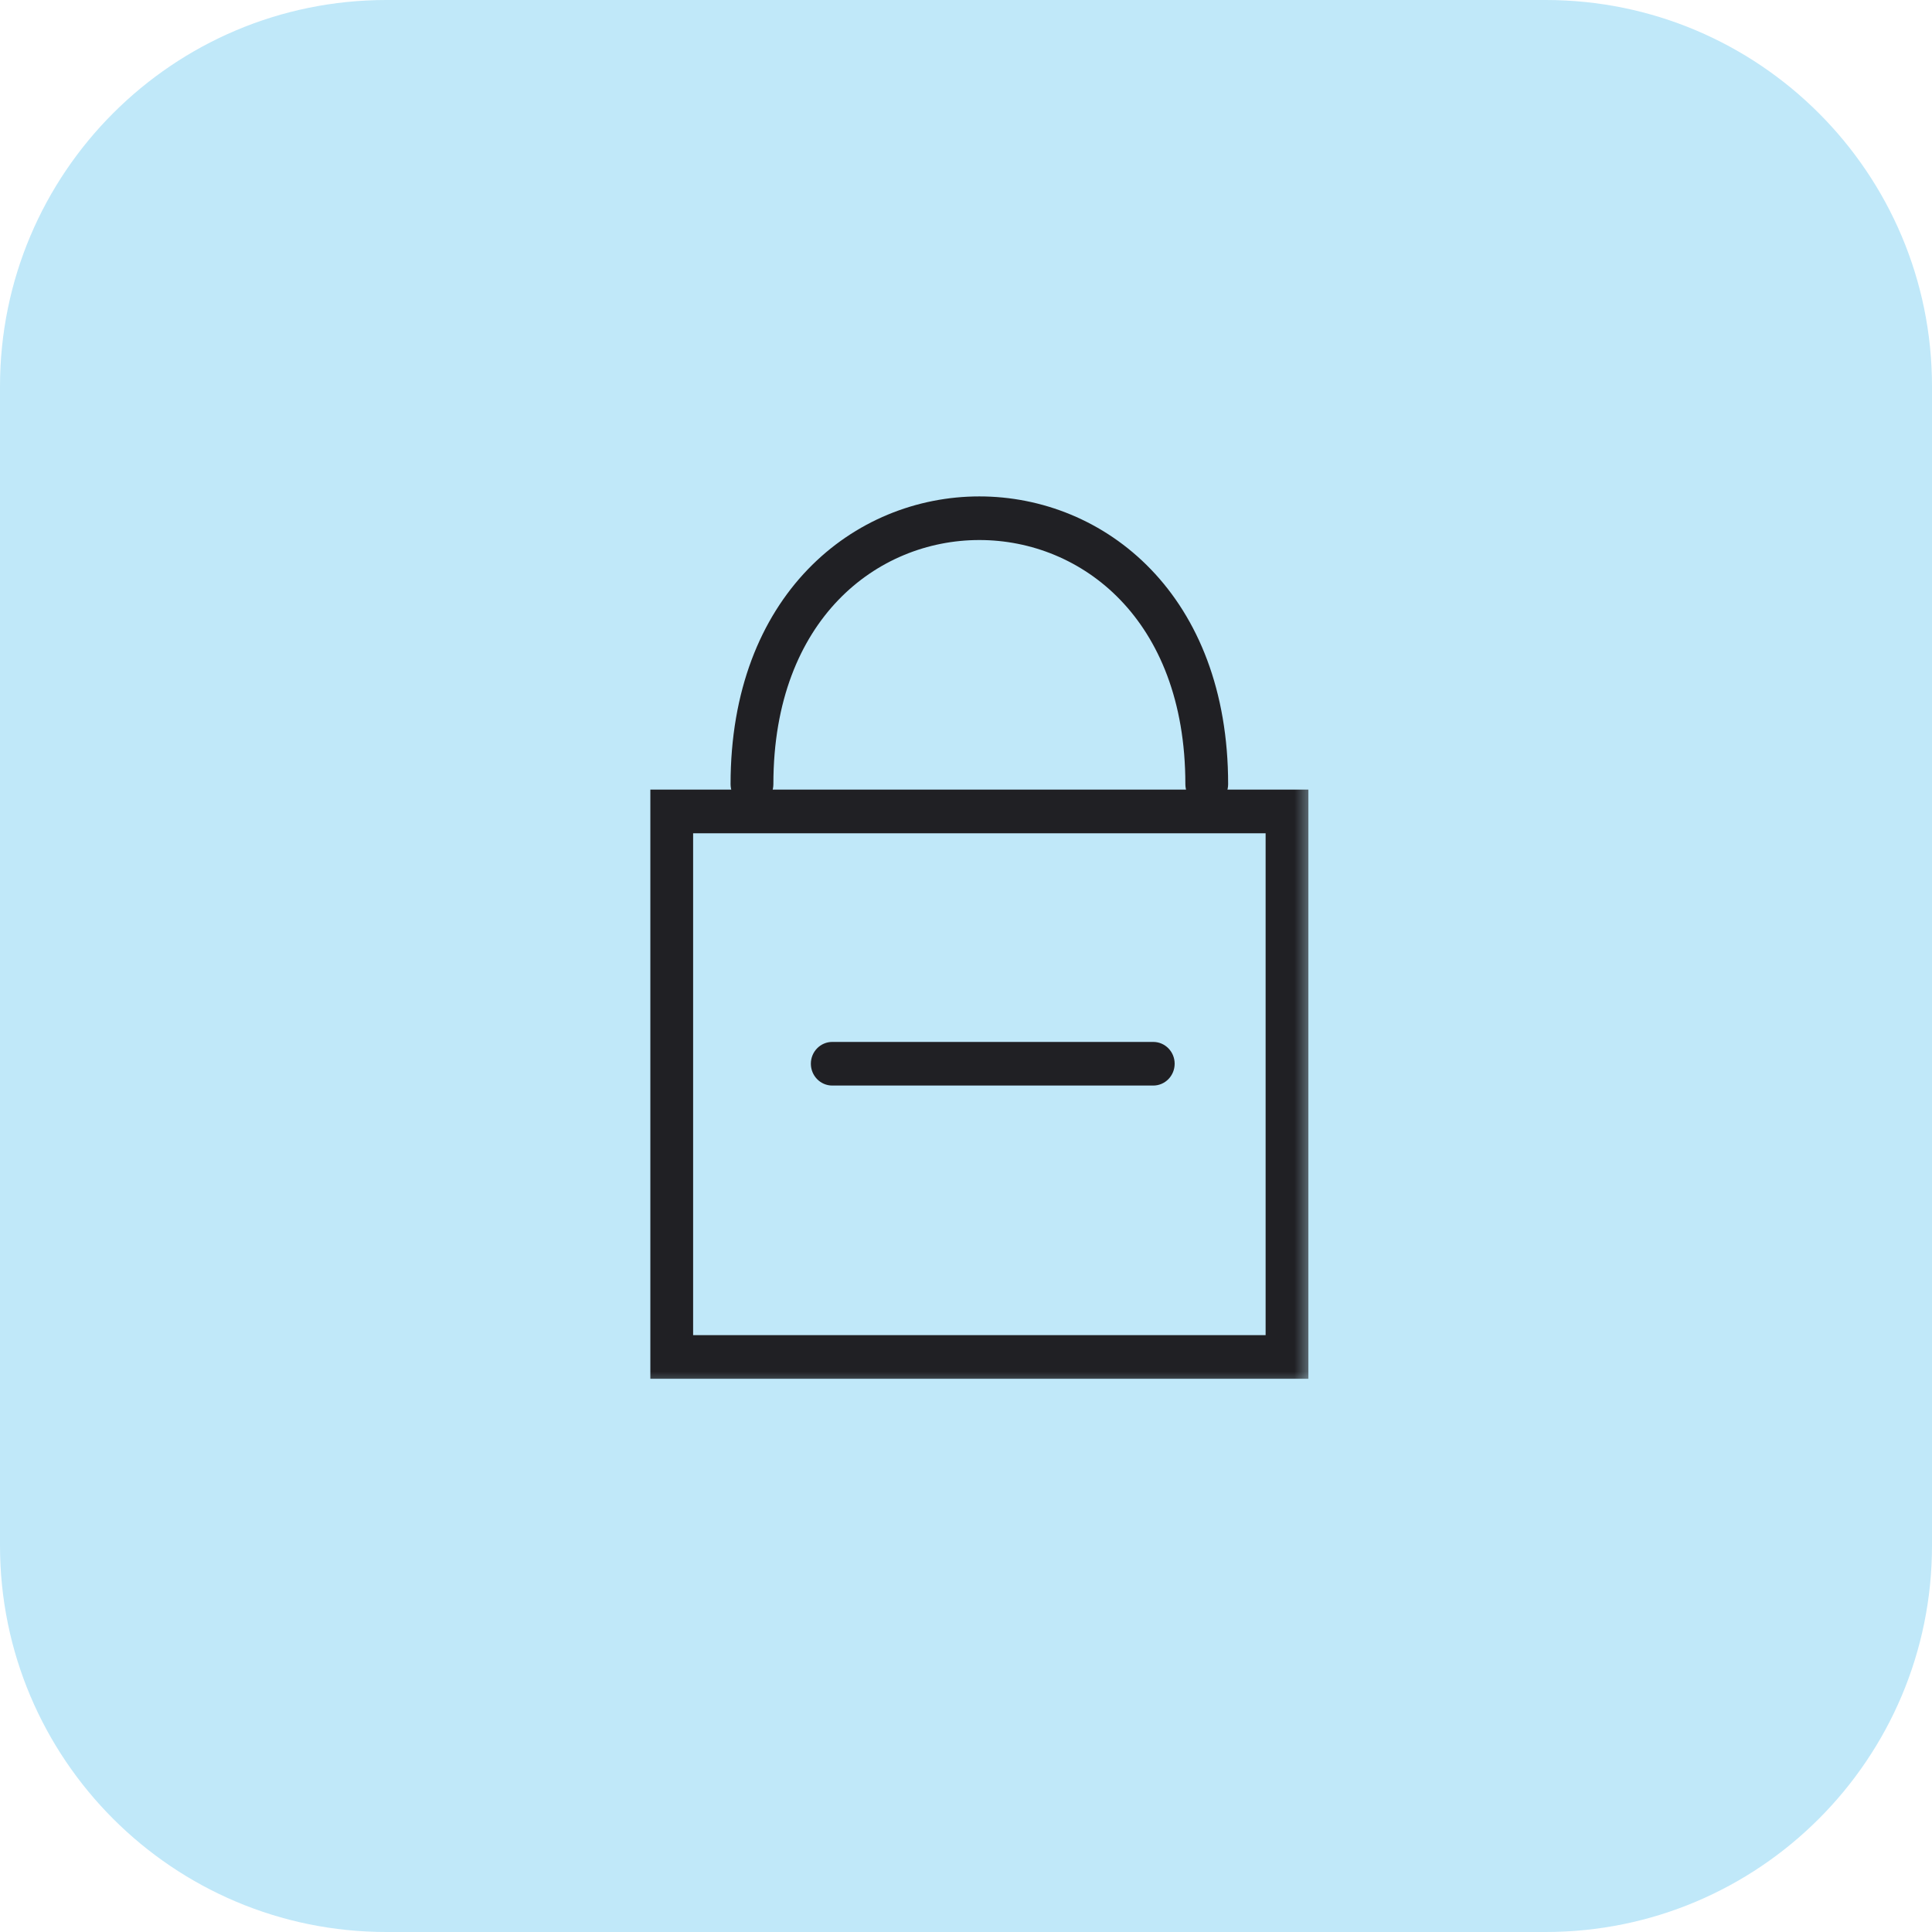 <svg xmlns="http://www.w3.org/2000/svg" width="50" height="50" viewBox="0 0 50 50" fill="none"><g clip-path="url(#clip0_4936_347)"><path d="M40 0H10C4.477 0 0 4.477 0 10V40C0 45.523 4.477 50 10 50H40C45.523 50 50 45.523 50 40V10C50 4.477 45.523 0 40 0Z" fill="#C0E8F9"></path><mask id="mask0_4936_347" style="mask-type:luminance" maskUnits="userSpaceOnUse" x="16" y="12" width="18" height="24"><path d="M34 12H16V36H34V12Z" fill="white"></path></mask><g mask="url(#mask0_4936_347)"><path d="M21.539 26.965C21.233 26.965 20.985 27.218 20.985 27.529C20.985 27.841 21.233 28.094 21.539 28.094V26.965ZM29.846 28.094C30.152 28.094 30.4 27.841 30.4 27.529C30.4 27.218 30.152 26.965 29.846 26.965V28.094ZM21.539 28.094H29.846V26.965H21.539V28.094Z" fill="#202024"></path><path d="M17.384 21V20.435H16.831V21H17.384ZM17.384 35.117H16.831V35.682H17.384V35.117ZM33.307 35.117V35.682H33.861V35.117H33.307ZM33.307 21H33.861V20.435H33.307V21ZM30.677 20.294C30.677 20.606 30.925 20.859 31.231 20.859C31.536 20.859 31.784 20.606 31.784 20.294H30.677ZM18.907 20.294C18.907 20.606 19.155 20.859 19.461 20.859C19.767 20.859 20.015 20.606 20.015 20.294H18.907ZM16.831 21V35.117H17.938V21H16.831ZM17.384 35.682H33.307V34.553H17.384V35.682ZM33.861 35.117V21H32.754V35.117H33.861ZM33.307 20.435H17.384V21.565H33.307V20.435ZM31.784 20.294C31.784 17.872 31.005 16.003 29.787 14.737C28.574 13.476 26.957 12.847 25.346 12.847C23.734 12.847 22.118 13.476 20.905 14.737C19.687 16.003 18.907 17.872 18.907 20.294H20.015C20.015 18.128 20.707 16.556 21.696 15.528C22.689 14.495 24.015 13.976 25.346 13.976C26.677 13.976 28.003 14.495 28.996 15.528C29.985 16.556 30.677 18.128 30.677 20.294H31.784Z" fill="#202024"></path></g></g><defs><clipPath id="clip0_4936_347"><rect width="50" height="50" fill="white"></rect></clipPath></defs></svg>